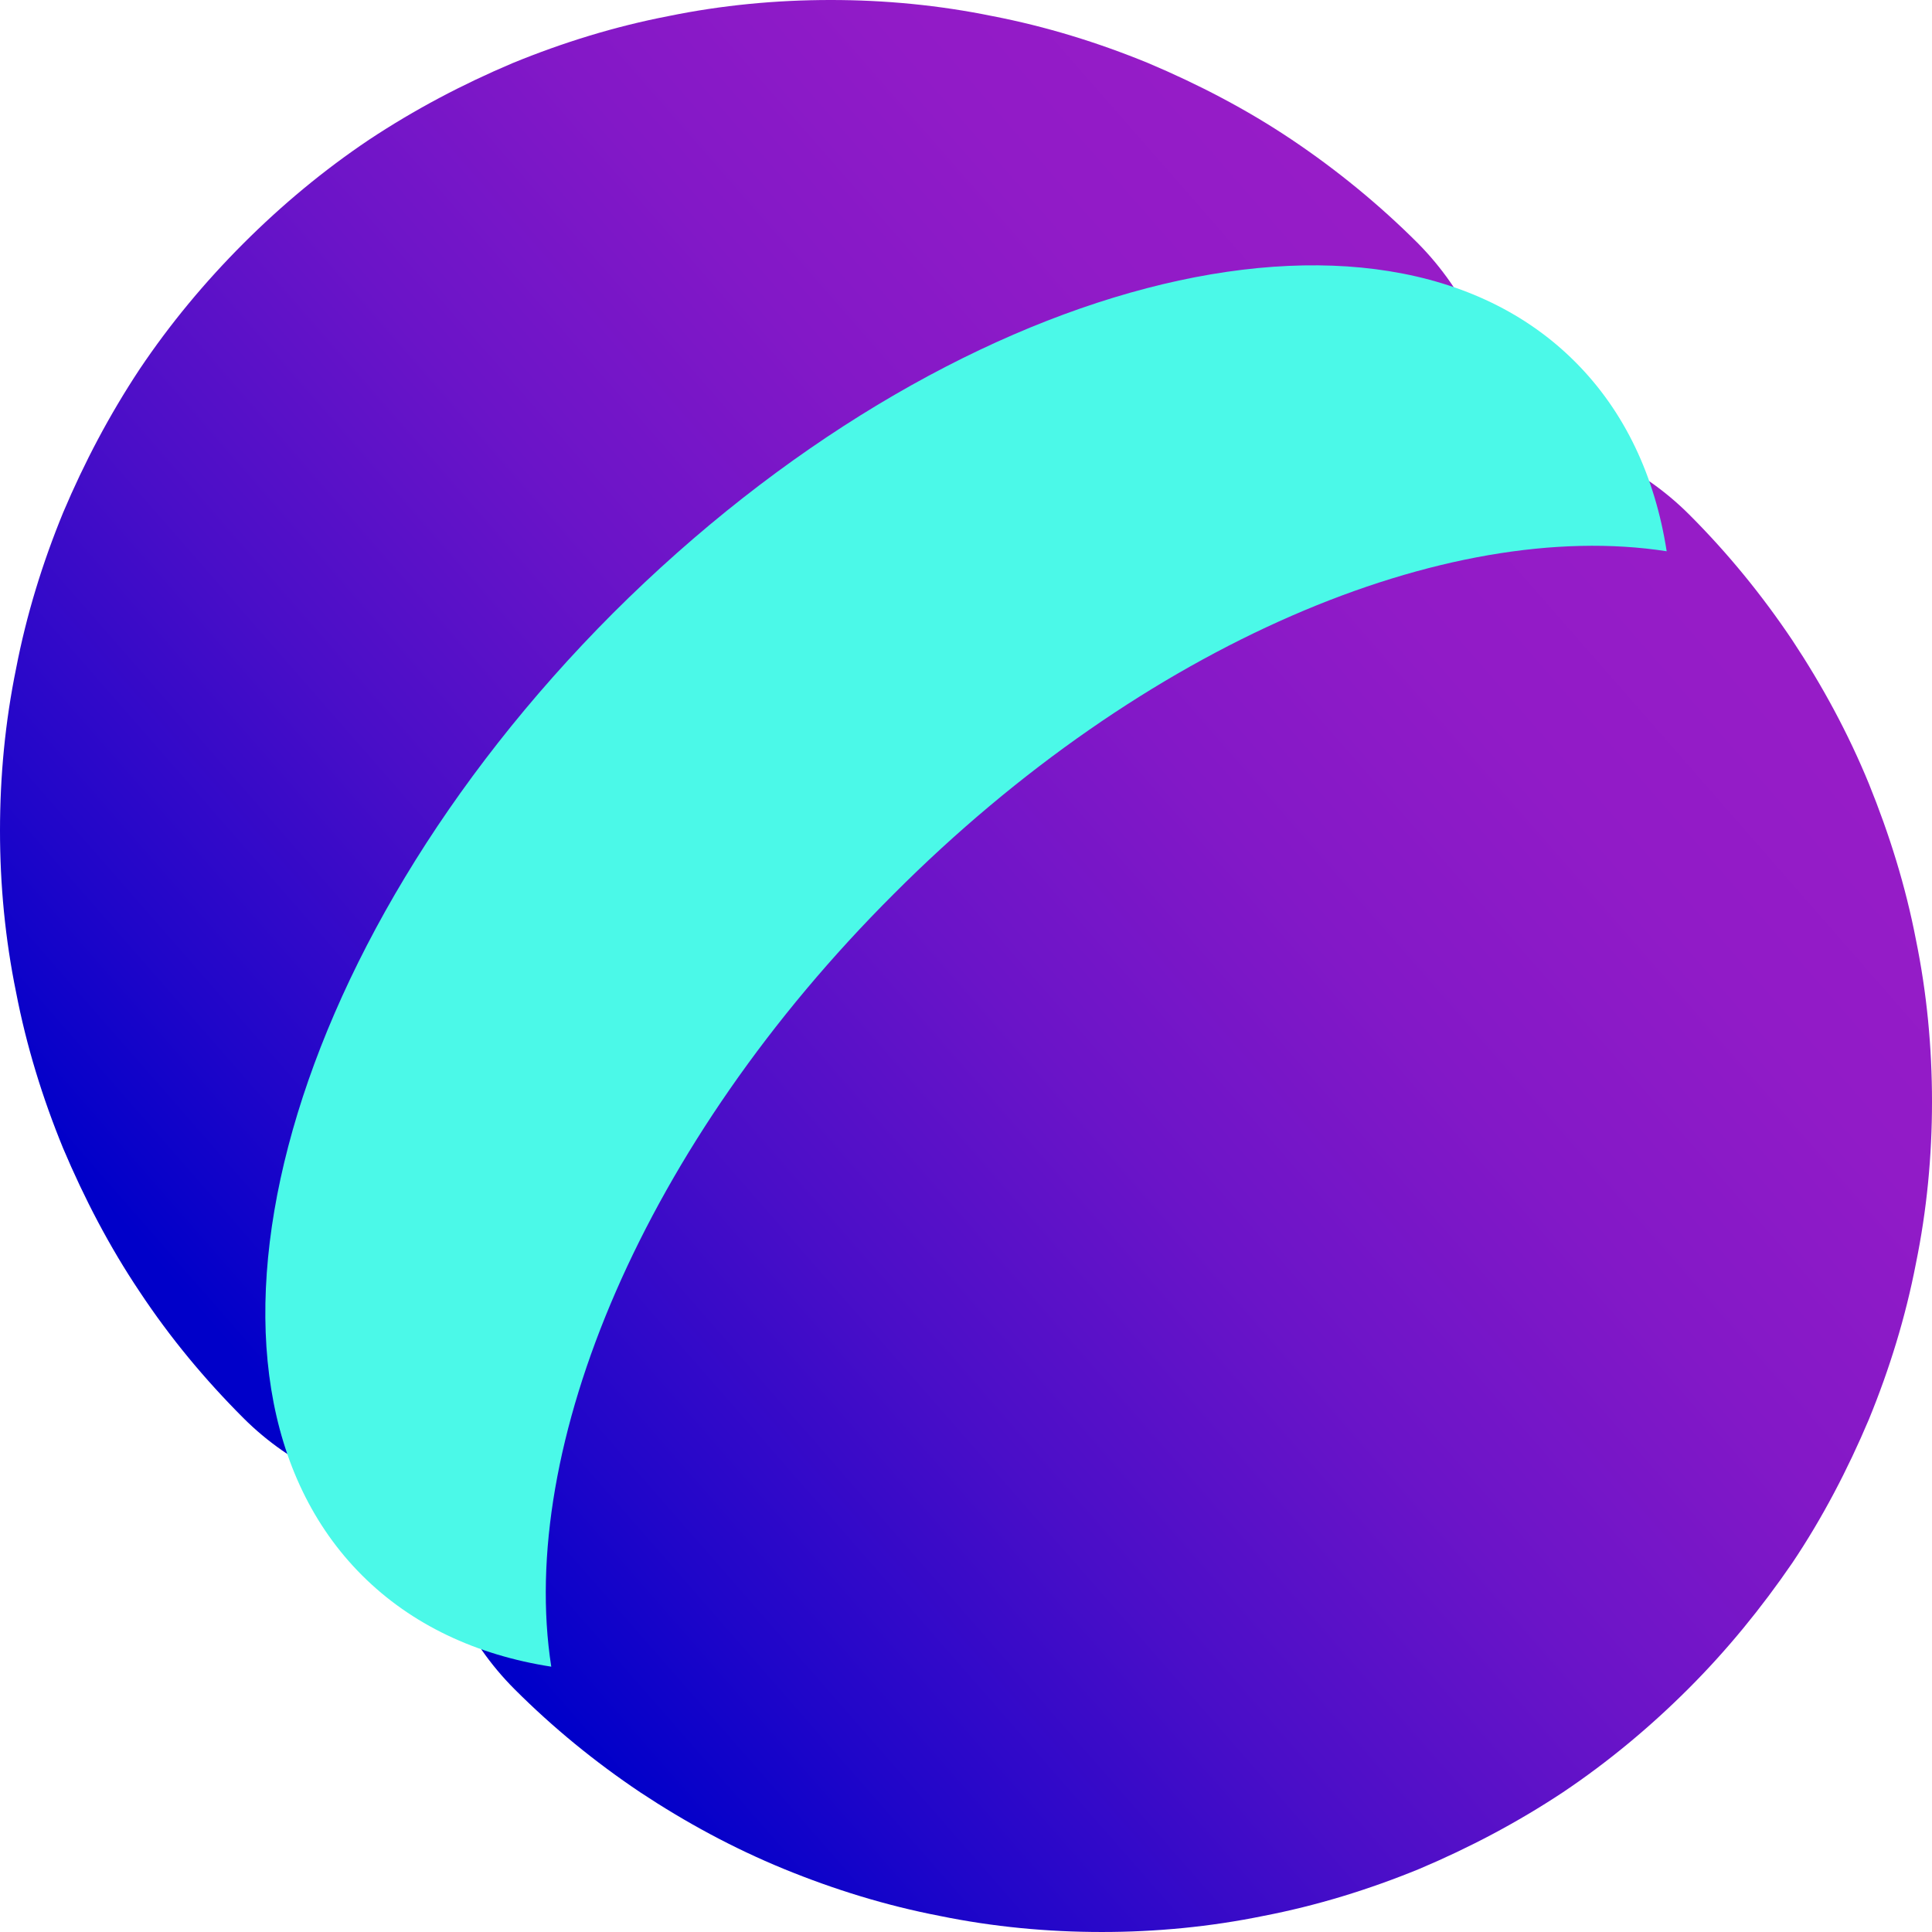<?xml version="1.0" encoding="UTF-8"?>
<!DOCTYPE svg PUBLIC "-//W3C//DTD SVG 1.1//EN" "http://www.w3.org/Graphics/SVG/1.1/DTD/svg11.dtd">
<!-- Creator: CorelDRAW -->
<svg xmlns="http://www.w3.org/2000/svg" xml:space="preserve" width="30px" height="30px" version="1.1" style="shape-rendering:geometricPrecision; text-rendering:geometricPrecision; image-rendering:optimizeQuality; fill-rule:evenodd; clip-rule:evenodd"
viewBox="0 0 30 30"
 xmlns:xlink="http://www.w3.org/1999/xlink"
 xmlns:xodm="http://www.corel.com/coreldraw/odm/2003">
 <defs>
  <style type="text/css">
   <![CDATA[
    .fil0 {fill:url(#id0)}
    .fil1 {fill:url(#id1)}
   ]]>
  </style>
  <linearGradient id="id0" gradientUnits="userSpaceOnUse" x1="5.6" y1="23.23" x2="24.21" y2="6.95">
   <stop offset="0" style="stop-opacity:1; stop-color:#0000C9"/>
   <stop offset="0.129" style="stop-opacity:1; stop-color:#2006C9"/>
   <stop offset="0.322" style="stop-opacity:1; stop-color:#4A0EC8"/>
   <stop offset="0.51" style="stop-opacity:1; stop-color:#6B14C8"/>
   <stop offset="0.69" style="stop-opacity:1; stop-color:#8318C7"/>
   <stop offset="0.859" style="stop-opacity:1; stop-color:#911BC7"/>
   <stop offset="1" style="stop-opacity:1; stop-color:#961CC7"/>
  </linearGradient>
  <radialGradient id="id1" gradientUnits="userSpaceOnUse" gradientTransform="matrix(-0.937 -1.158 -1.707 1.381 77 16)" cx="21.09" cy="21.31" r="1.44" fx="21.09" fy="21.31">
   <stop offset="0" style="stop-opacity:1; stop-color:#0B25CE"/>
   <stop offset="0.49" style="stop-opacity:1; stop-color:#2C93DB"/>
   <stop offset="0.839" style="stop-opacity:1; stop-color:#42DCE4"/>
   <stop offset="1" style="stop-opacity:1; stop-color:#4BF9E8"/>
  </radialGradient>
 </defs>
 <g id="Слой_x0020_1">
  <path class="fil0" d="M26.23 7.99c-0.75,-0.75 -1.73,-1.2 -2.85,-1.37 -0.17,-1.12 -0.62,-2.09 -1.36,-2.84 -0.6,-0.6 -1.26,-1.14 -1.96,-1.61 -0.7,-0.47 -1.45,-0.86 -2.23,-1.19 -0.78,-0.32 -1.59,-0.57 -2.42,-0.73 -0.83,-0.17 -1.67,-0.25 -2.51,-0.25 -0.85,0 -1.69,0.08 -2.52,0.25 -0.83,0.16 -1.64,0.41 -2.42,0.73 -0.78,0.33 -1.52,0.72 -2.23,1.19 -0.7,0.47 -1.35,1.01 -1.95,1.61 -0.6,0.6 -1.14,1.25 -1.61,1.95 -0.47,0.71 -0.86,1.45 -1.19,2.23 -0.32,0.78 -0.57,1.59 -0.73,2.42 -0.17,0.83 -0.25,1.67 -0.25,2.52 0,0.84 0.08,1.68 0.25,2.51 0.16,0.83 0.41,1.64 0.73,2.42 0.33,0.78 0.72,1.53 1.19,2.23 0.47,0.71 1.01,1.36 1.61,1.96 0.74,0.74 1.72,1.19 2.84,1.36 0.17,1.12 0.62,2.1 1.37,2.85 0.6,0.6 1.25,1.13 1.95,1.6 0.71,0.47 1.45,0.87 2.23,1.19 0.78,0.32 1.59,0.57 2.42,0.73 0.83,0.17 1.67,0.25 2.52,0.25 0.84,0 1.68,-0.08 2.51,-0.25 0.83,-0.16 1.64,-0.41 2.42,-0.73 0.78,-0.33 1.52,-0.72 2.23,-1.19 0.7,-0.47 1.35,-1.01 1.95,-1.61 0.6,-0.6 1.13,-1.25 1.61,-1.95 0.47,-0.7 0.86,-1.45 1.19,-2.23 0.32,-0.78 0.57,-1.59 0.73,-2.42 0.17,-0.83 0.25,-1.67 0.25,-2.51 0,-0.85 -0.08,-1.69 -0.25,-2.52 -0.16,-0.83 -0.41,-1.63 -0.73,-2.42 -0.32,-0.78 -0.72,-1.52 -1.19,-2.23 -0.47,-0.7 -1,-1.35 -1.6,-1.95z"/>
  <path class="fil1" d="M13.88 13.88c3.88,-3.89 8.59,-5.85 12,-5.32 -0.18,-1.16 -0.65,-2.17 -1.42,-2.94 -3.04,-3.05 -9.73,-1.3 -14.94,3.9 -5.2,5.21 -6.95,11.89 -3.9,14.94 0.77,0.77 1.78,1.24 2.94,1.42 -0.53,-3.41 1.43,-8.12 5.32,-12l0 0z"/>
 </g>
</svg>
